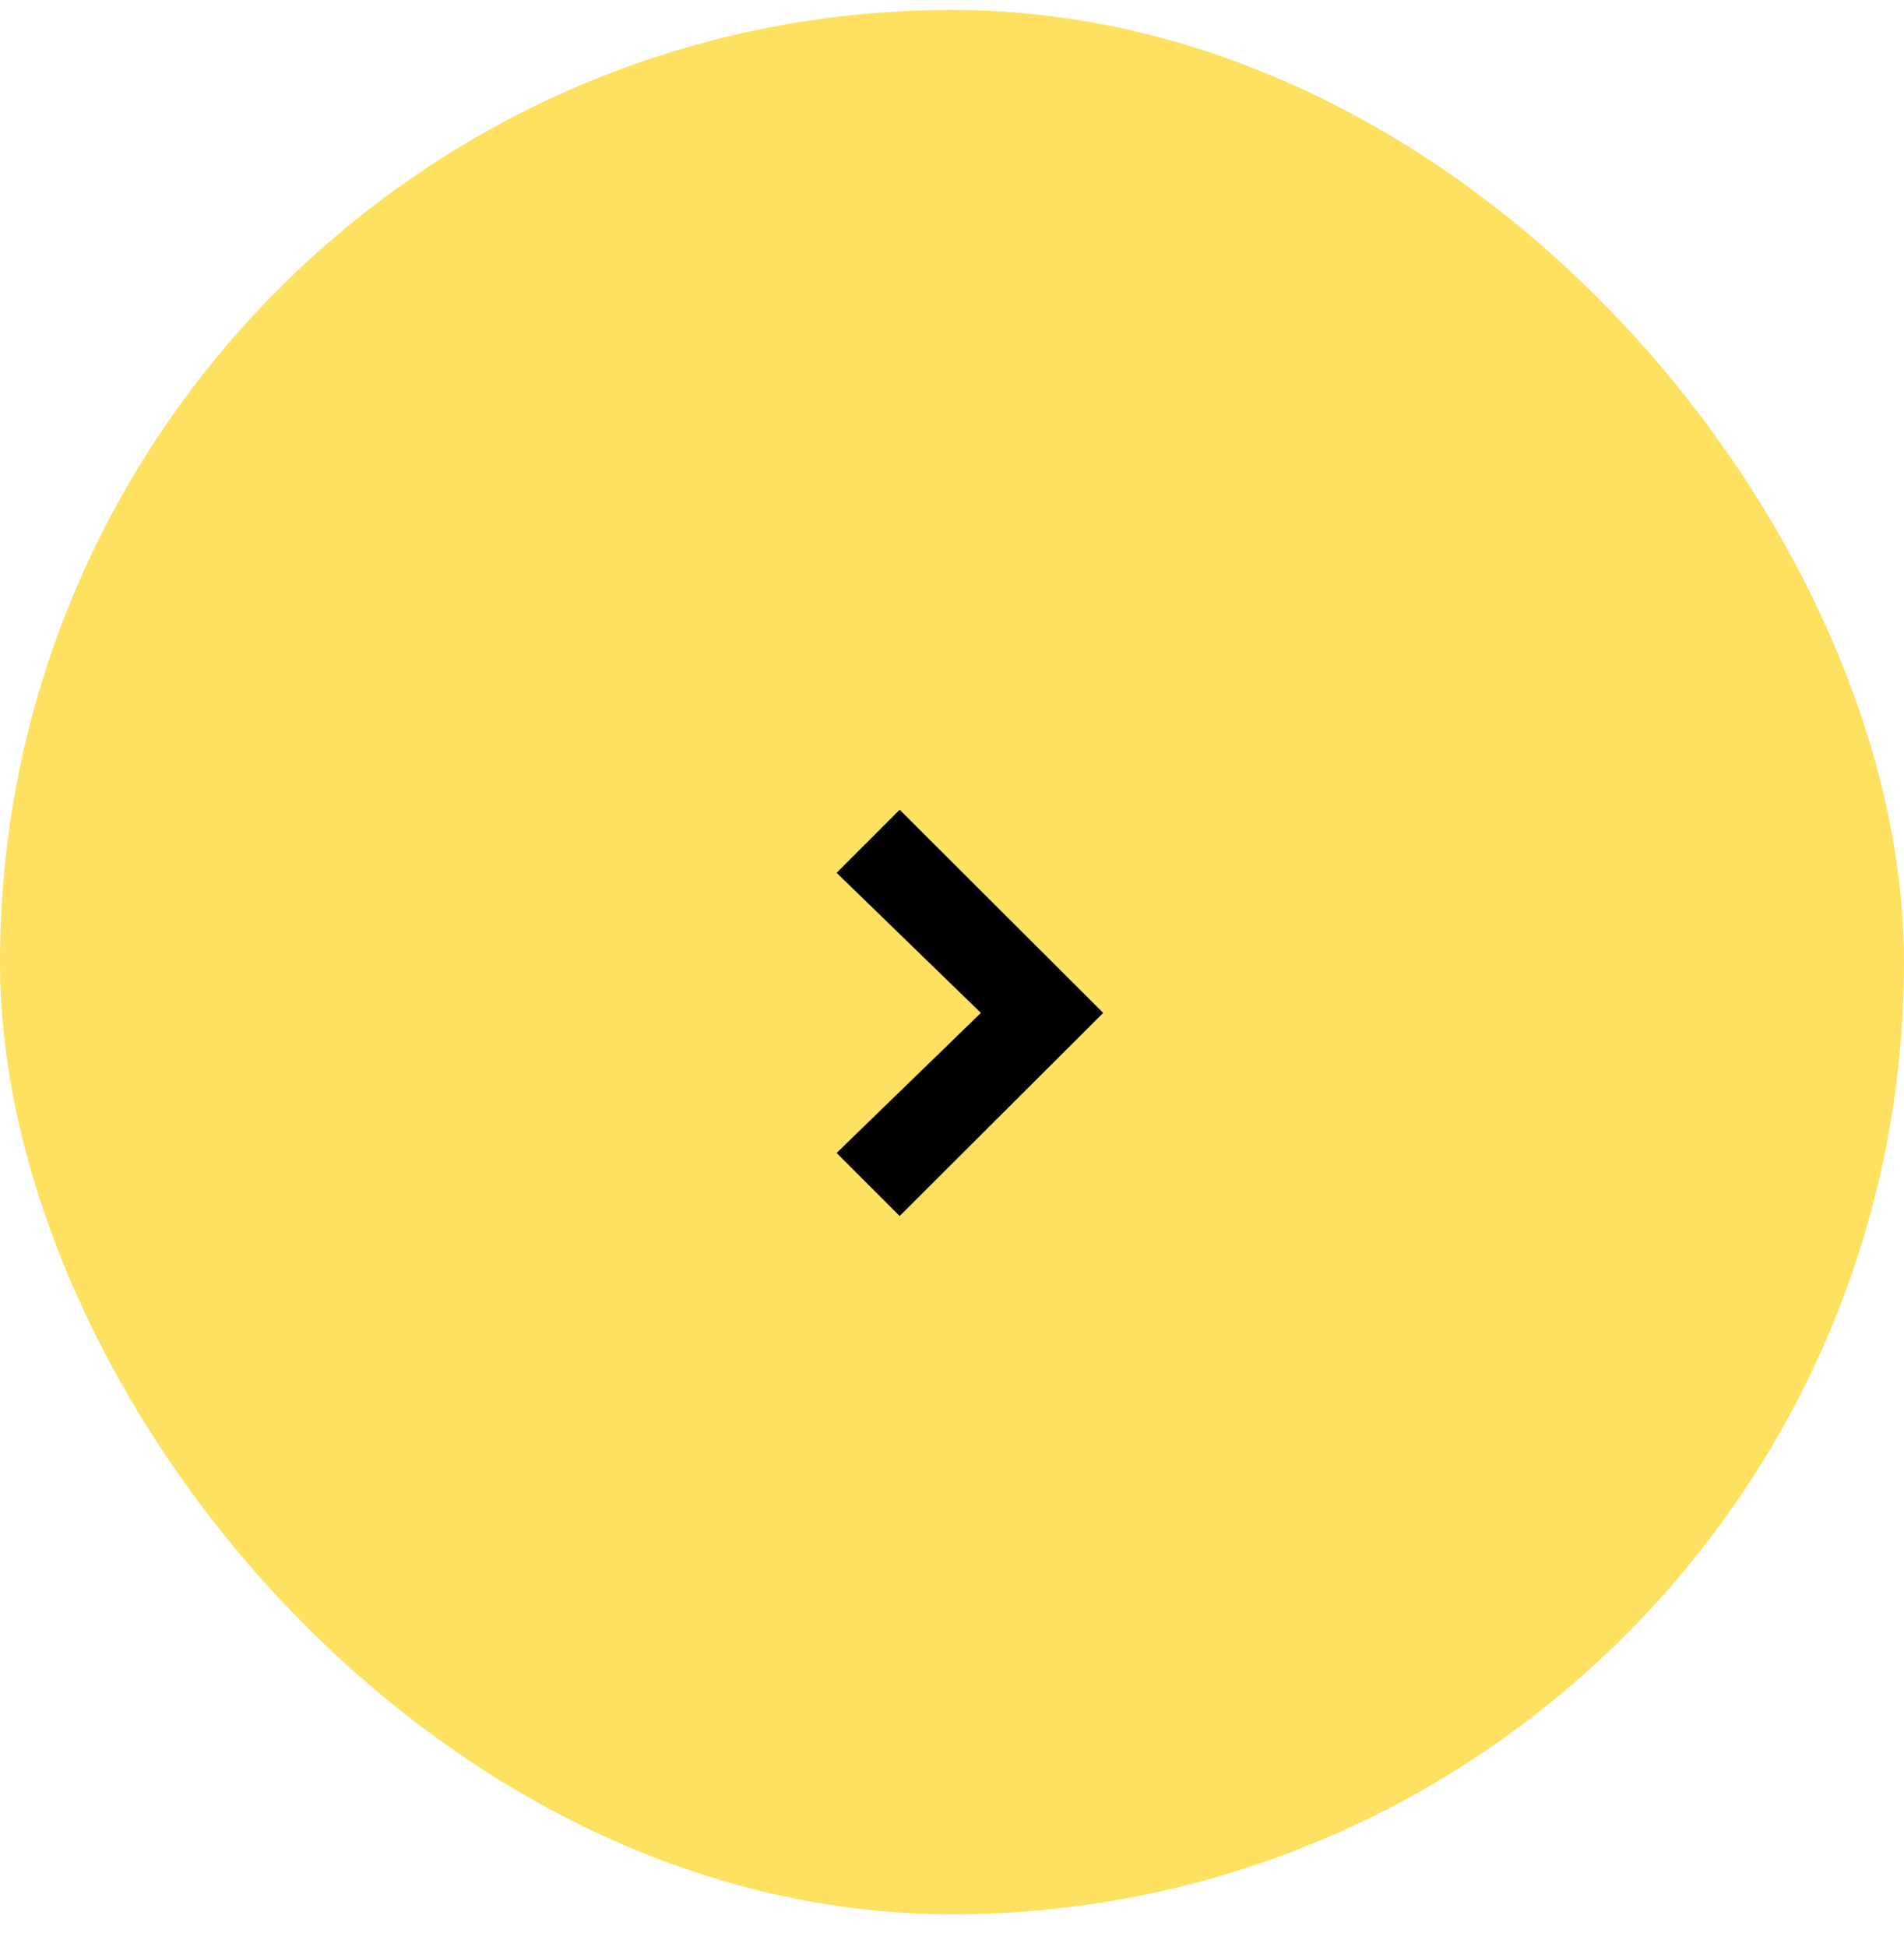 <svg width="45" height="46" viewBox="0 0 45 46" fill="none" xmlns="http://www.w3.org/2000/svg">
<rect y="0.235" width="45" height="45" rx="22.5" fill="#FEE161"/>
<path d="M21.263 28.735L19.773 27.245L23.183 23.935L19.773 20.625L21.263 19.135L26.073 23.935L21.263 28.735Z" fill="black"/>
</svg>
